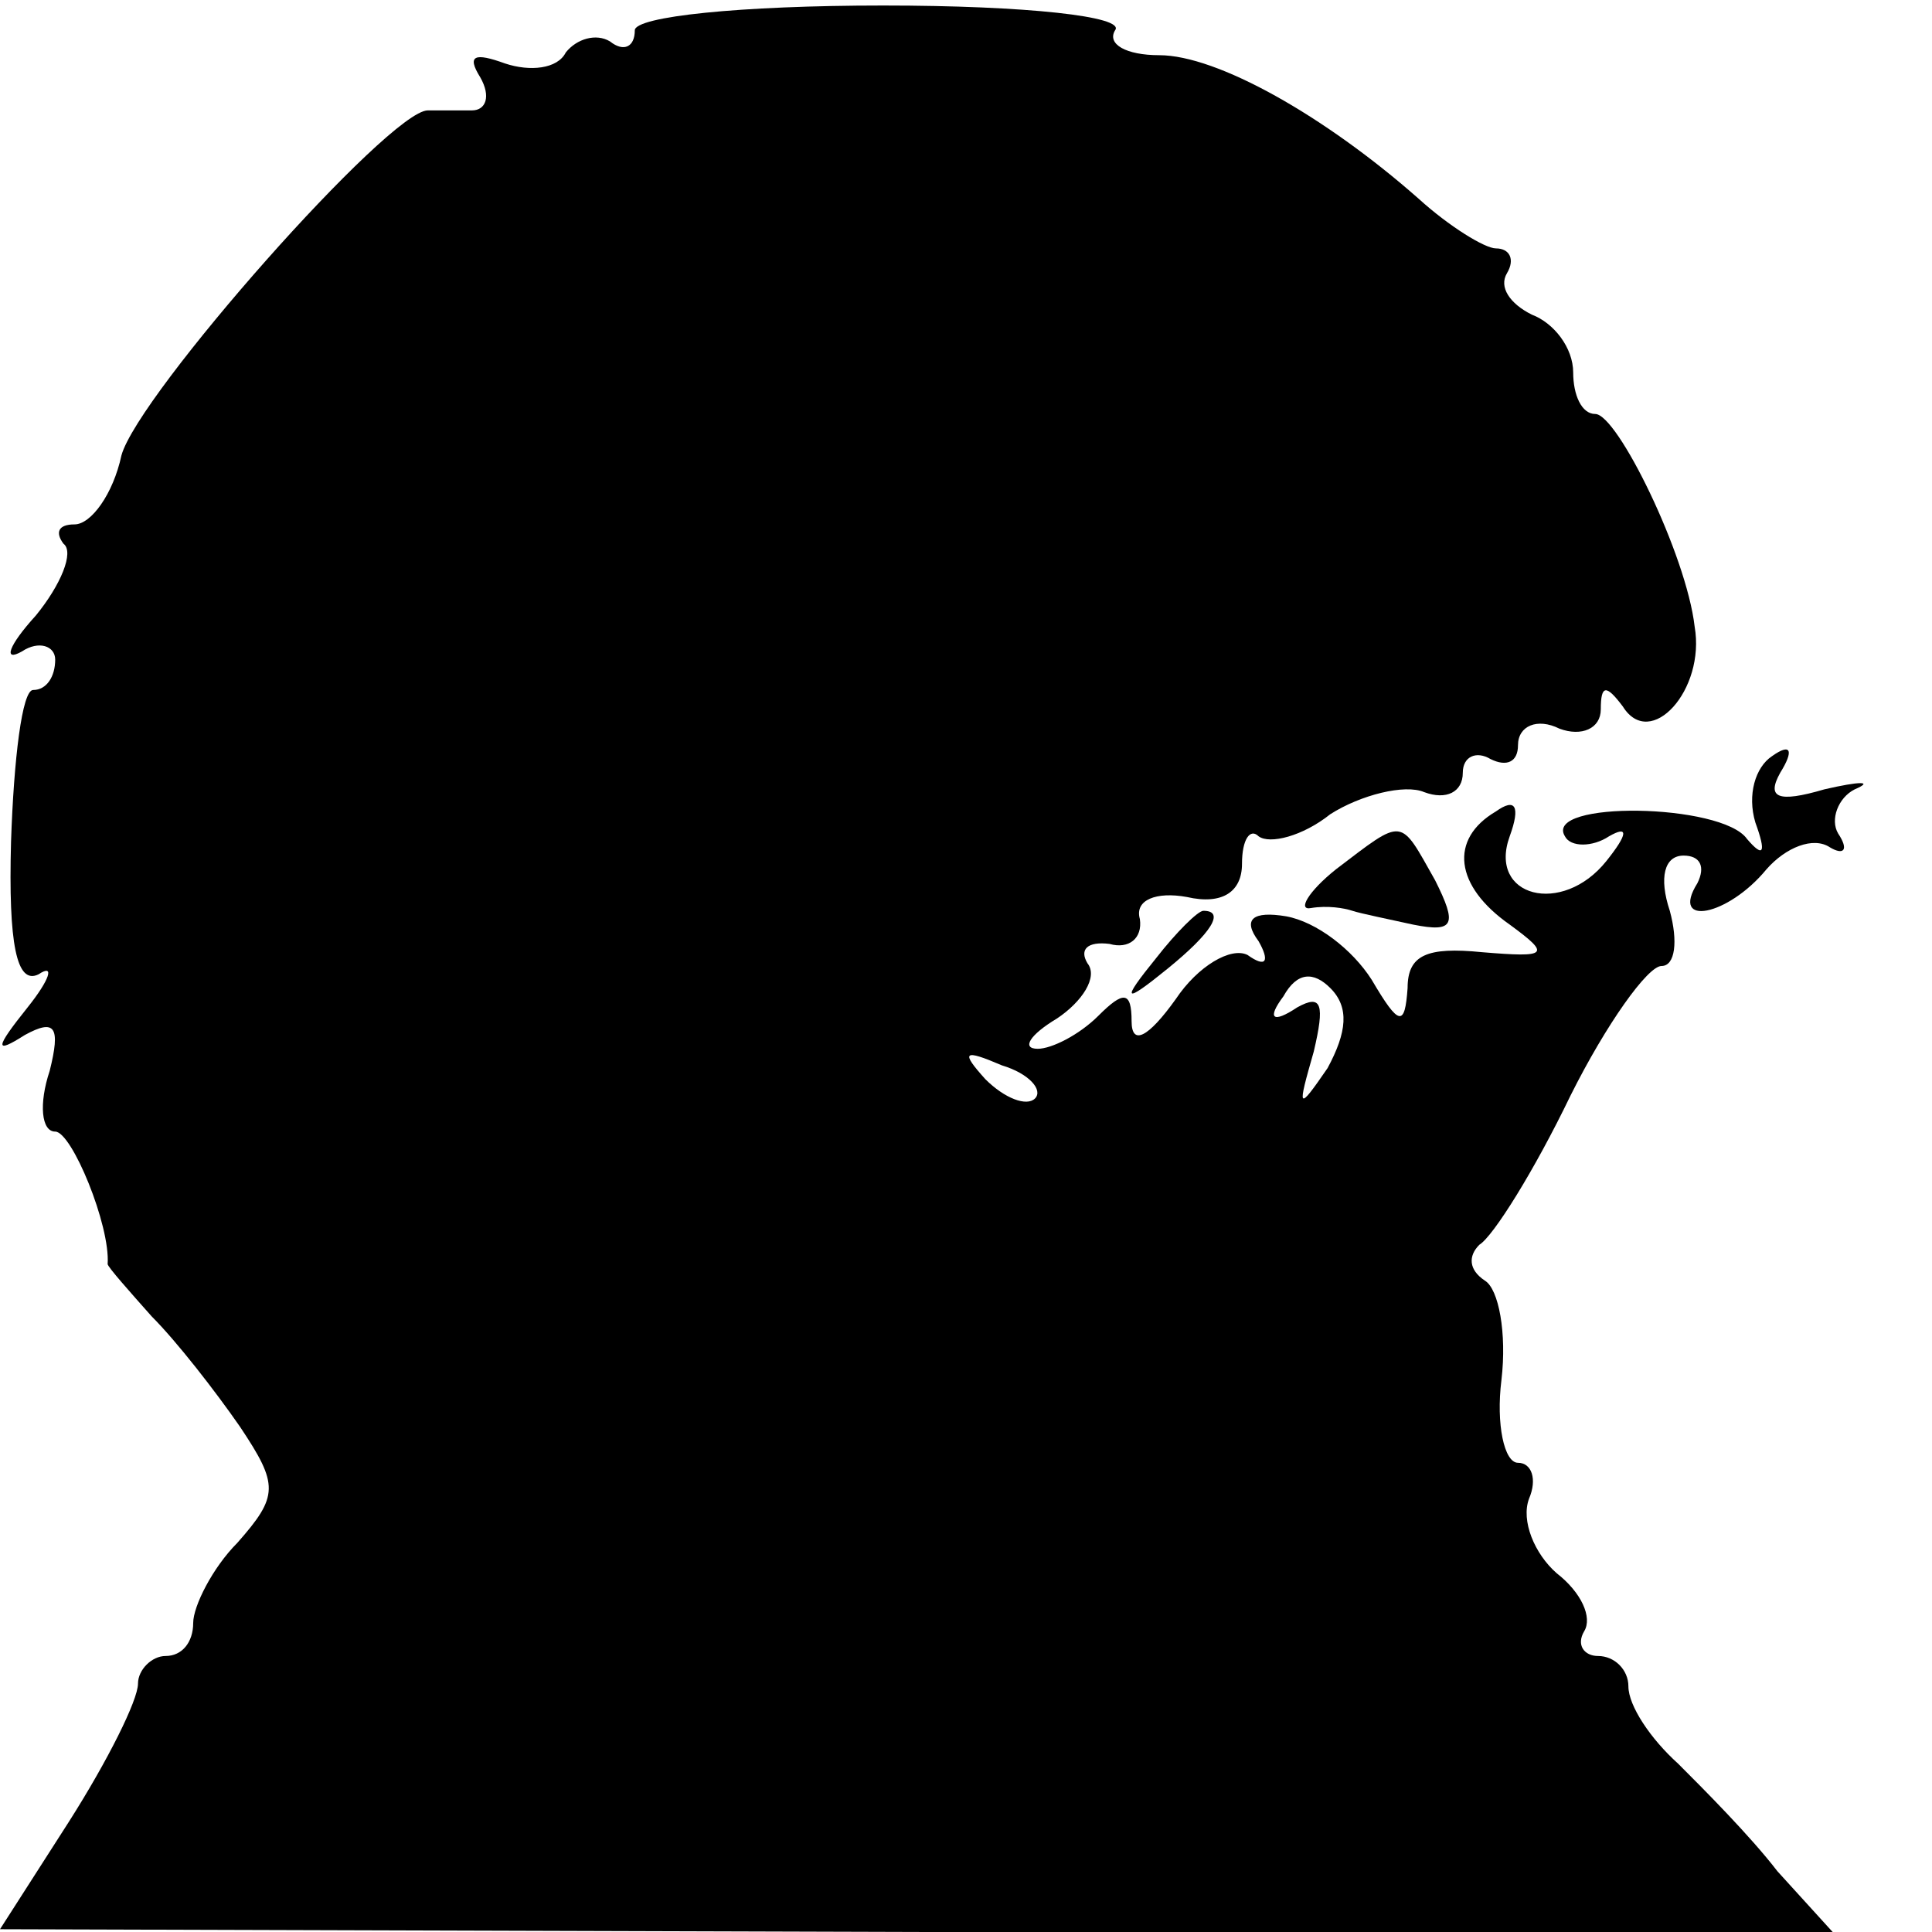 <?xml version="1.0" standalone="no"?>
<!DOCTYPE svg PUBLIC "-//W3C//DTD SVG 20010904//EN"
 "http://www.w3.org/TR/2001/REC-SVG-20010904/DTD/svg10.dtd">
<svg version="1.0" xmlns="http://www.w3.org/2000/svg"
 width="70pt" height="70pt" viewBox="0 0 70 70"
 preserveAspectRatio="xMidYMid meet">
<g transform="translate(0,70) scale(0.1,-0.1)"
fill="#000000" stroke="none">
<path d="M230 689 c0 -6 -4 -8 -9 -4 -5 3 -12 1 -16 -4 -3 -6 -13 -7 -22 -4
-11 4 -14 3 -9 -5 4 -7 2 -12 -3 -12 -6 0 -13 0 -16 0 -14 0 -105 -103 -111
-125 -3 -14 -11 -25 -17 -25 -6 0 -7 -3 -4 -7 4 -3 -1 -15 -10 -26 -10 -11
-12 -17 -5 -13 6 4 12 2 12 -3 0 -6 -3 -11 -8 -11 -4 0 -7 -25 -8 -55 -1 -37
2 -52 10 -48 6 4 4 -2 -4 -12 -12 -15 -12 -17 -1 -10 11 6 13 3 9 -13 -4 -12
-3 -22 2 -22 6 0 20 -34 19 -48 0 -1 8 -10 16 -19 9 -9 23 -27 32 -40 14 -21
14 -25 -1 -42 -9 -9 -16 -23 -16 -29 0 -7 -4 -12 -10 -12 -5 0 -10 -5 -10 -10
0 -6 -11 -28 -25 -50 l-25 -39 332 -1 332 0 -20 22 c-10 13 -27 30 -36 39 -10
9 -18 21 -18 28 0 6 -5 11 -11 11 -5 0 -8 4 -5 9 3 5 -1 14 -10 21 -8 7 -13
19 -10 27 3 7 1 13 -4 13 -5 0 -8 14 -6 30 2 17 -1 33 -6 36 -6 4 -6 9 -2 13
5 3 20 27 33 54 13 26 28 47 33 47 5 0 6 9 3 20 -4 12 -2 20 5 20 6 0 8 -4 5
-10 -10 -16 11 -12 25 5 7 8 17 12 23 8 5 -3 7 -1 3 5 -3 5 0 13 6 16 7 3 2 3
-11 0 -17 -5 -21 -3 -16 6 5 8 4 11 -3 6 -6 -4 -9 -14 -6 -24 4 -11 3 -13 -3
-6 -9 13 -74 14 -66 1 2 -4 10 -4 16 0 7 4 7 1 -1 -9 -16 -20 -43 -13 -35 9 4
11 2 14 -5 9 -17 -10 -15 -27 5 -41 15 -11 14 -12 -10 -10 -20 2 -27 -1 -27
-13 -1 -14 -3 -14 -13 3 -7 11 -20 21 -31 23 -12 2 -16 -1 -10 -9 4 -7 3 -10
-4 -5 -6 3 -18 -4 -26 -16 -10 -14 -16 -17 -16 -8 0 11 -3 11 -12 2 -7 -7 -17
-12 -22 -12 -6 0 -3 5 7 11 9 6 15 15 11 20 -3 5 0 8 8 7 7 -2 12 2 11 9 -2 7
6 10 17 8 13 -3 20 2 20 12 0 9 3 13 6 10 4 -3 16 0 26 8 11 7 27 11 34 8 8
-3 14 0 14 7 0 6 5 8 10 5 6 -3 10 -1 10 5 0 7 7 10 15 6 8 -3 15 0 15 7 0 9
2 9 8 1 10 -16 30 6 26 29 -3 26 -28 77 -36 77 -5 0 -8 7 -8 15 0 9 -7 18 -15
21 -8 4 -12 10 -9 15 3 5 1 9 -4 9 -4 0 -17 8 -28 18 -34 30 -73 52 -94 52
-12 0 -19 4 -16 9 4 5 -32 9 -84 9 -52 0 -90 -4 -90 -9z m251 -376 c-11 -16
-11 -15 -5 6 4 17 3 21 -6 16 -9 -6 -11 -4 -5 4 5 9 11 9 17 3 7 -7 6 -16 -1
-29z m-106 -11 c-3 -3 -11 0 -18 7 -9 10 -8 11 6 5 10 -3 15 -9 12 -12z"/>
<path d="M484 385 c-10 -8 -14 -15 -9 -14 6 1 12 0 15 -1 3 -1 13 -3 22 -5 15
-3 16 0 8 16 -13 23 -11 23 -36 4z"/>
<path d="M419 353 c-13 -16 -12 -17 4 -4 16 13 21 21 13 21 -2 0 -10 -8 -17
-17z"/>
</g>
</svg>
